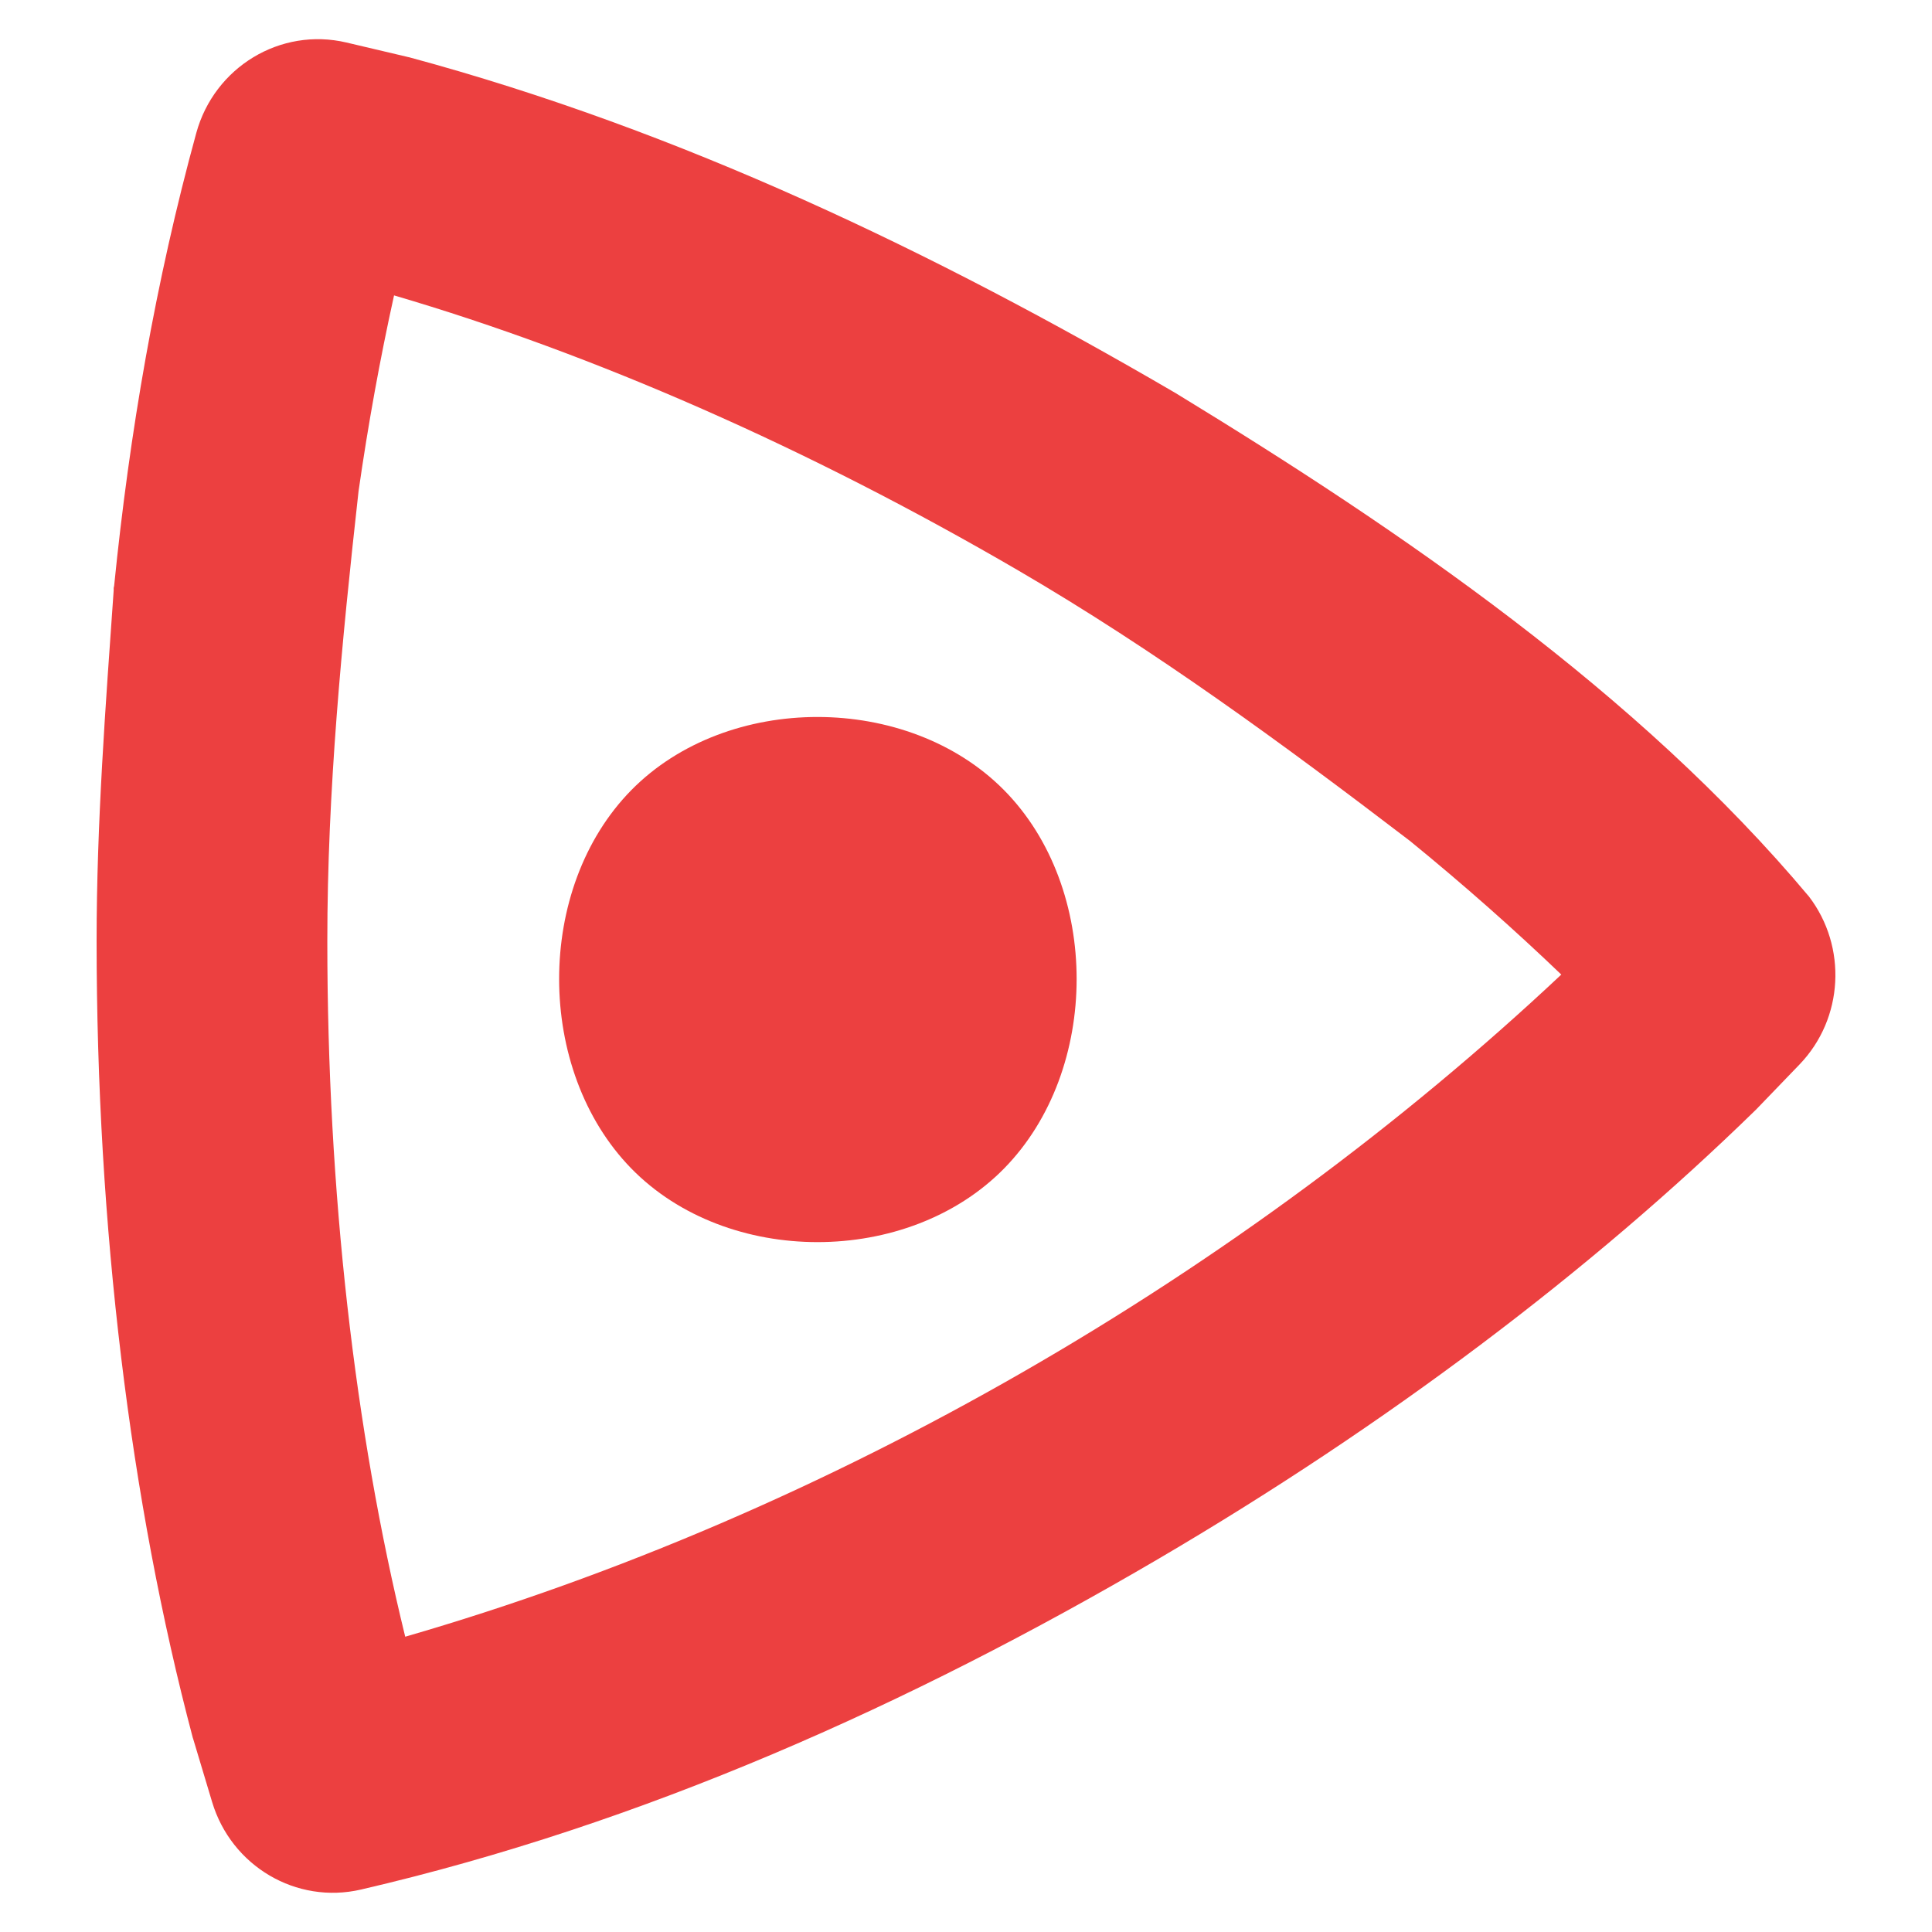 <svg width="50" height="50" viewBox="0 0 50 50" fill="none" xmlns="http://www.w3.org/2000/svg">
<path d="M25.984 20.448C28.495 22.987 28.483 27.693 25.988 30.238C23.497 32.778 18.822 32.786 16.335 30.237C13.854 27.692 13.842 22.988 16.338 20.449C18.826 17.92 23.493 17.929 25.984 20.448Z" fill="#EC4040"/>
<path fill-rule="evenodd" clip-rule="evenodd" d="M5.08 3.441C5.547 1.74 7.255 0.698 8.965 1.1L10.547 1.473L10.562 1.478H10.569L10.585 1.481C17.614 3.377 24.165 6.52 30.418 10.169C36.274 13.74 42.391 17.92 46.818 23.205C47.804 24.498 47.72 26.355 46.571 27.549L45.461 28.701L45.454 28.708L45.448 28.716L45.434 28.728C41.167 32.895 35.876 36.884 29.992 40.336C23.552 44.112 16.644 47.206 9.344 48.901C7.665 49.291 5.986 48.293 5.489 46.634L5 45.004L4.998 44.996L4.995 44.991L4.988 44.968C3.366 38.844 2.502 31.743 2.5 24.356C2.5 21.297 2.733 18.262 2.942 15.279V15.216L2.954 15.161C3.352 11.205 4.025 7.284 5.08 3.441ZM10.198 7.645C9.838 9.273 9.529 10.968 9.279 12.715C8.843 16.636 8.471 20.471 8.471 24.356C8.472 30.832 9.177 37.011 10.487 42.358C21.479 39.179 32.131 32.995 40.406 25.222C39.194 24.06 37.882 22.898 36.483 21.758C33.178 19.233 29.899 16.833 26.362 14.769C20.908 11.589 15.358 9.158 10.198 7.645Z" fill="#EC4040"/>
</svg>
